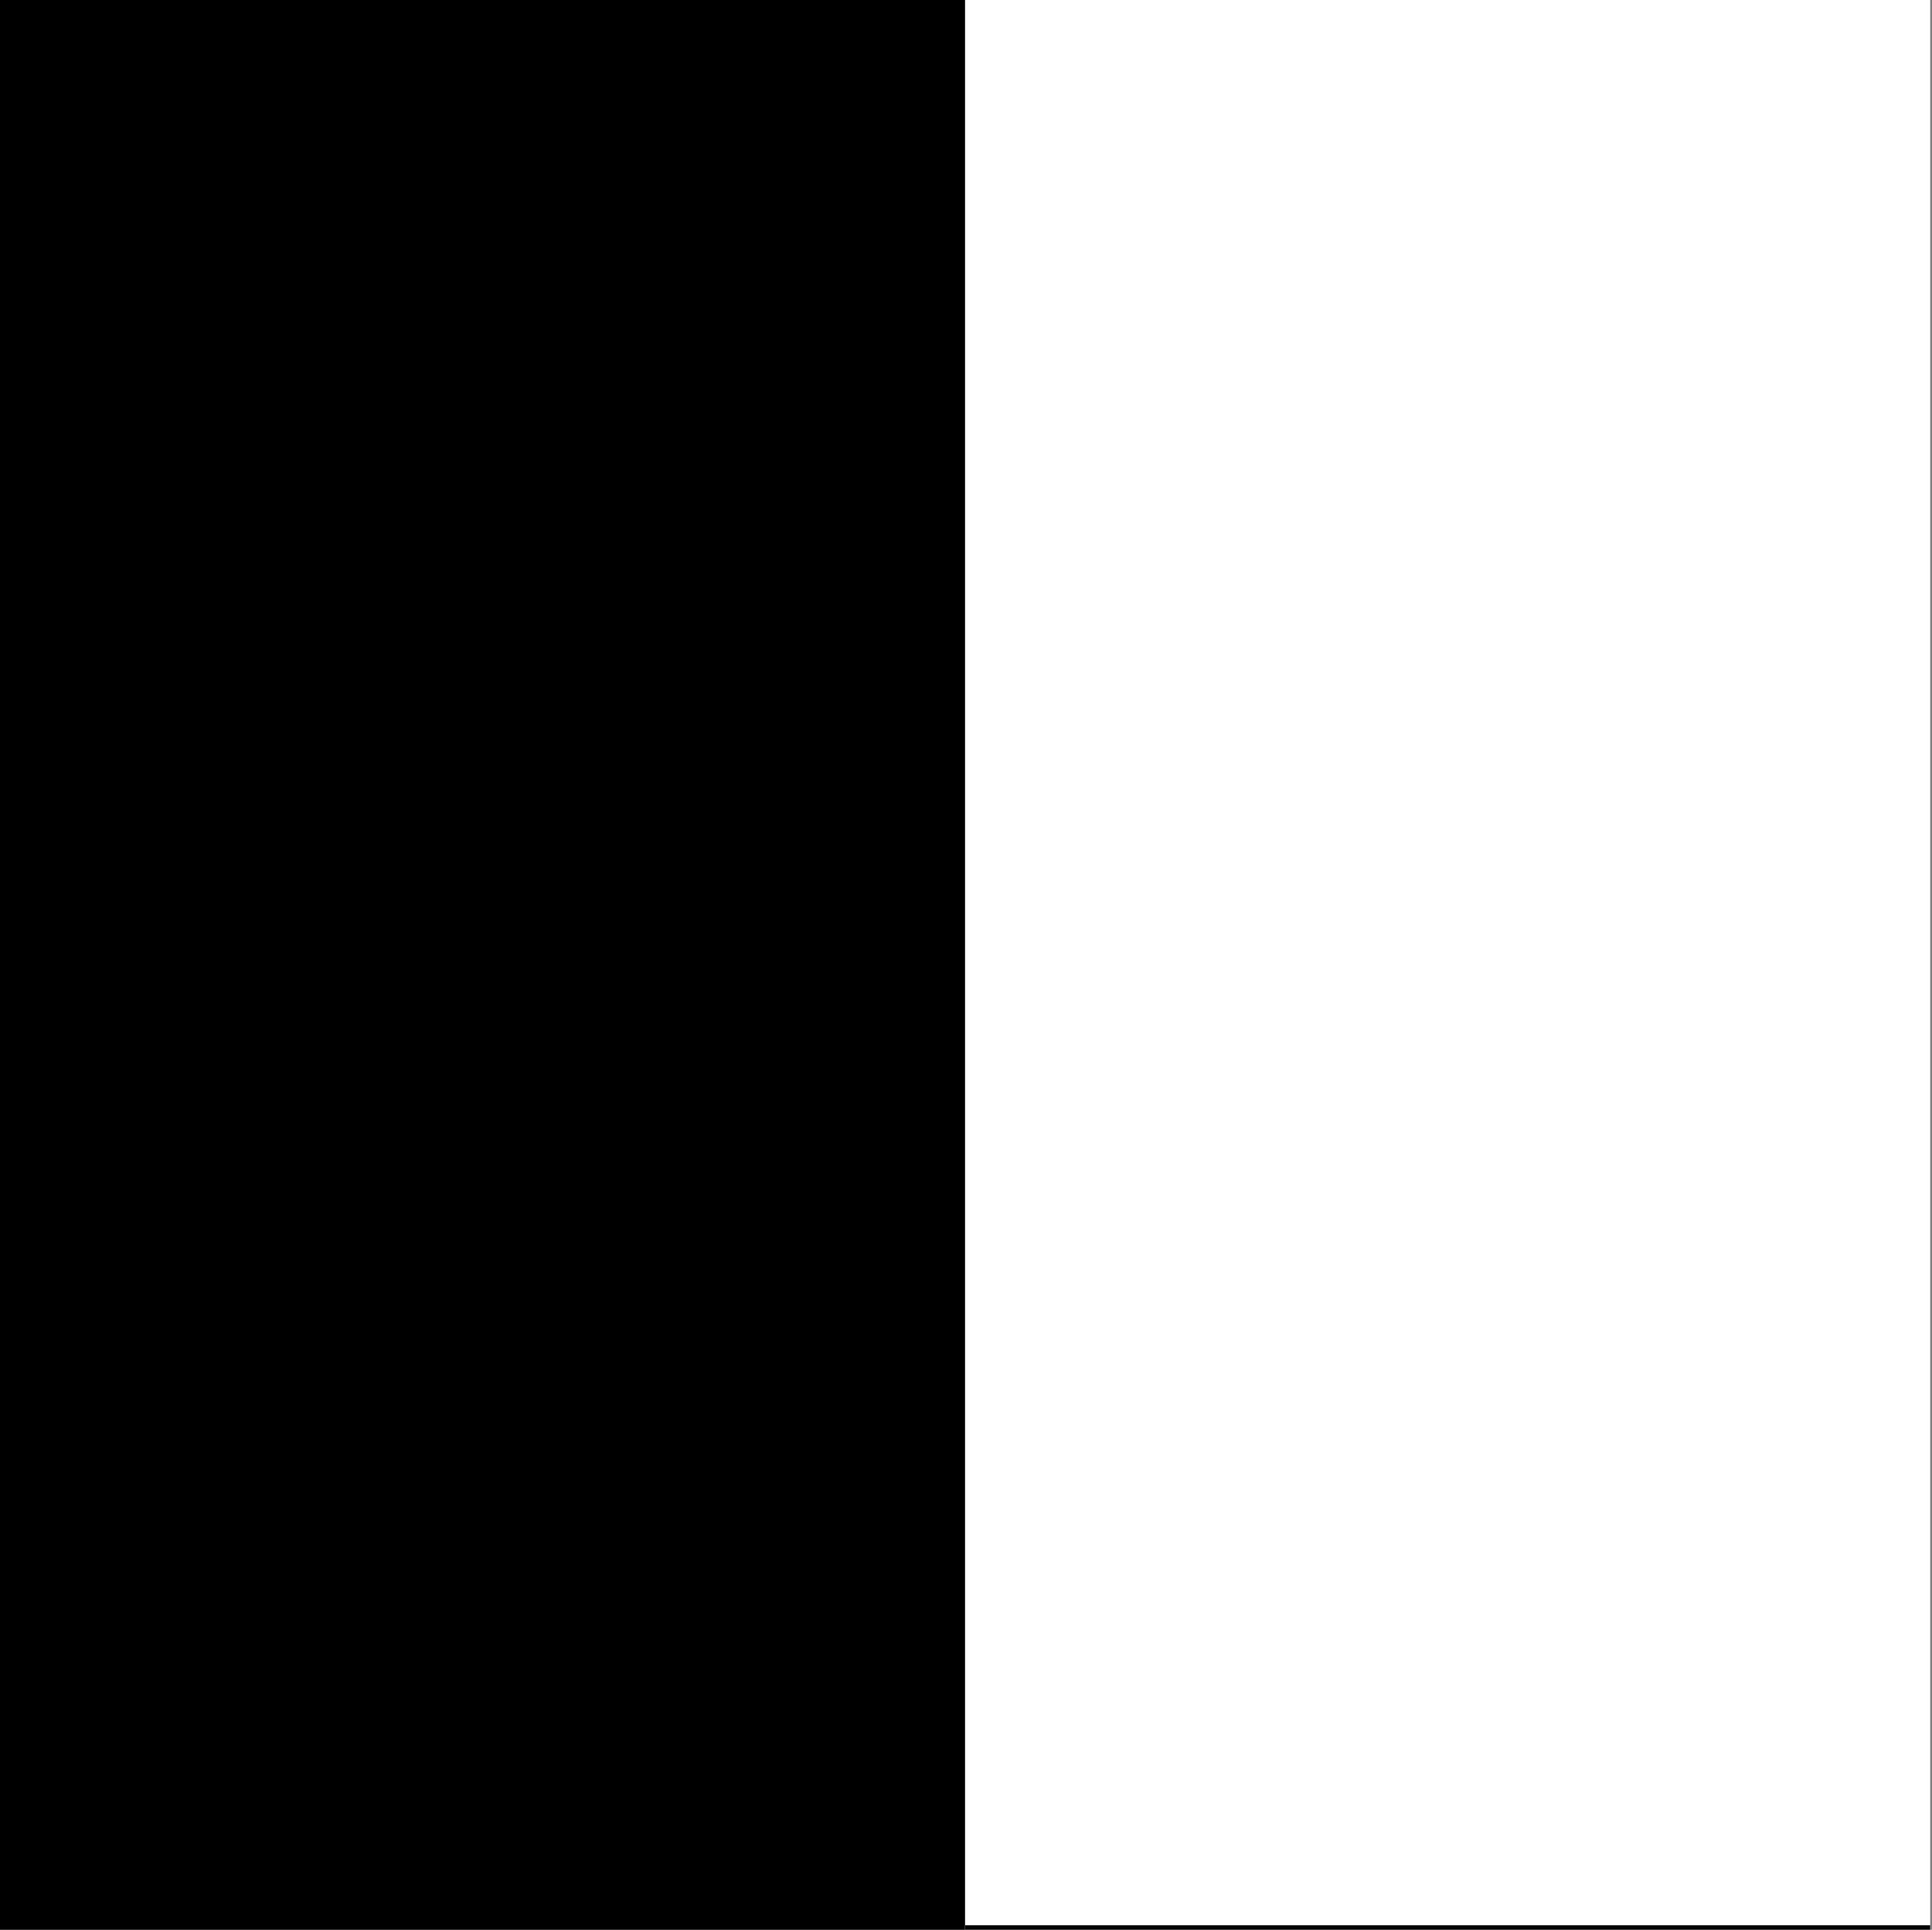 <svg xmlns="http://www.w3.org/2000/svg" id="Ebene_2" viewBox="0 0 106.7 106.6"><rect x="0" y="0" width="106.7" height="106.6" fill="#808080" stroke="none"/><defs><style>      .st0 {        fill: #fff;      }      .st1 {        fill: none;        stroke: #000;        stroke-miterlimit: 10;        stroke-width: .5px;      }    </style></defs><g id="Ebene_1-2"><rect width="53.3" height="106.6"></rect></g><g id="Ebene_1-21"><rect class="st0" x="53.3" width="53.3" height="106.6"></rect></g><line class="st1" x1="53.3" y1="106.6" x2="106.6" y2="106.6"></line></svg>